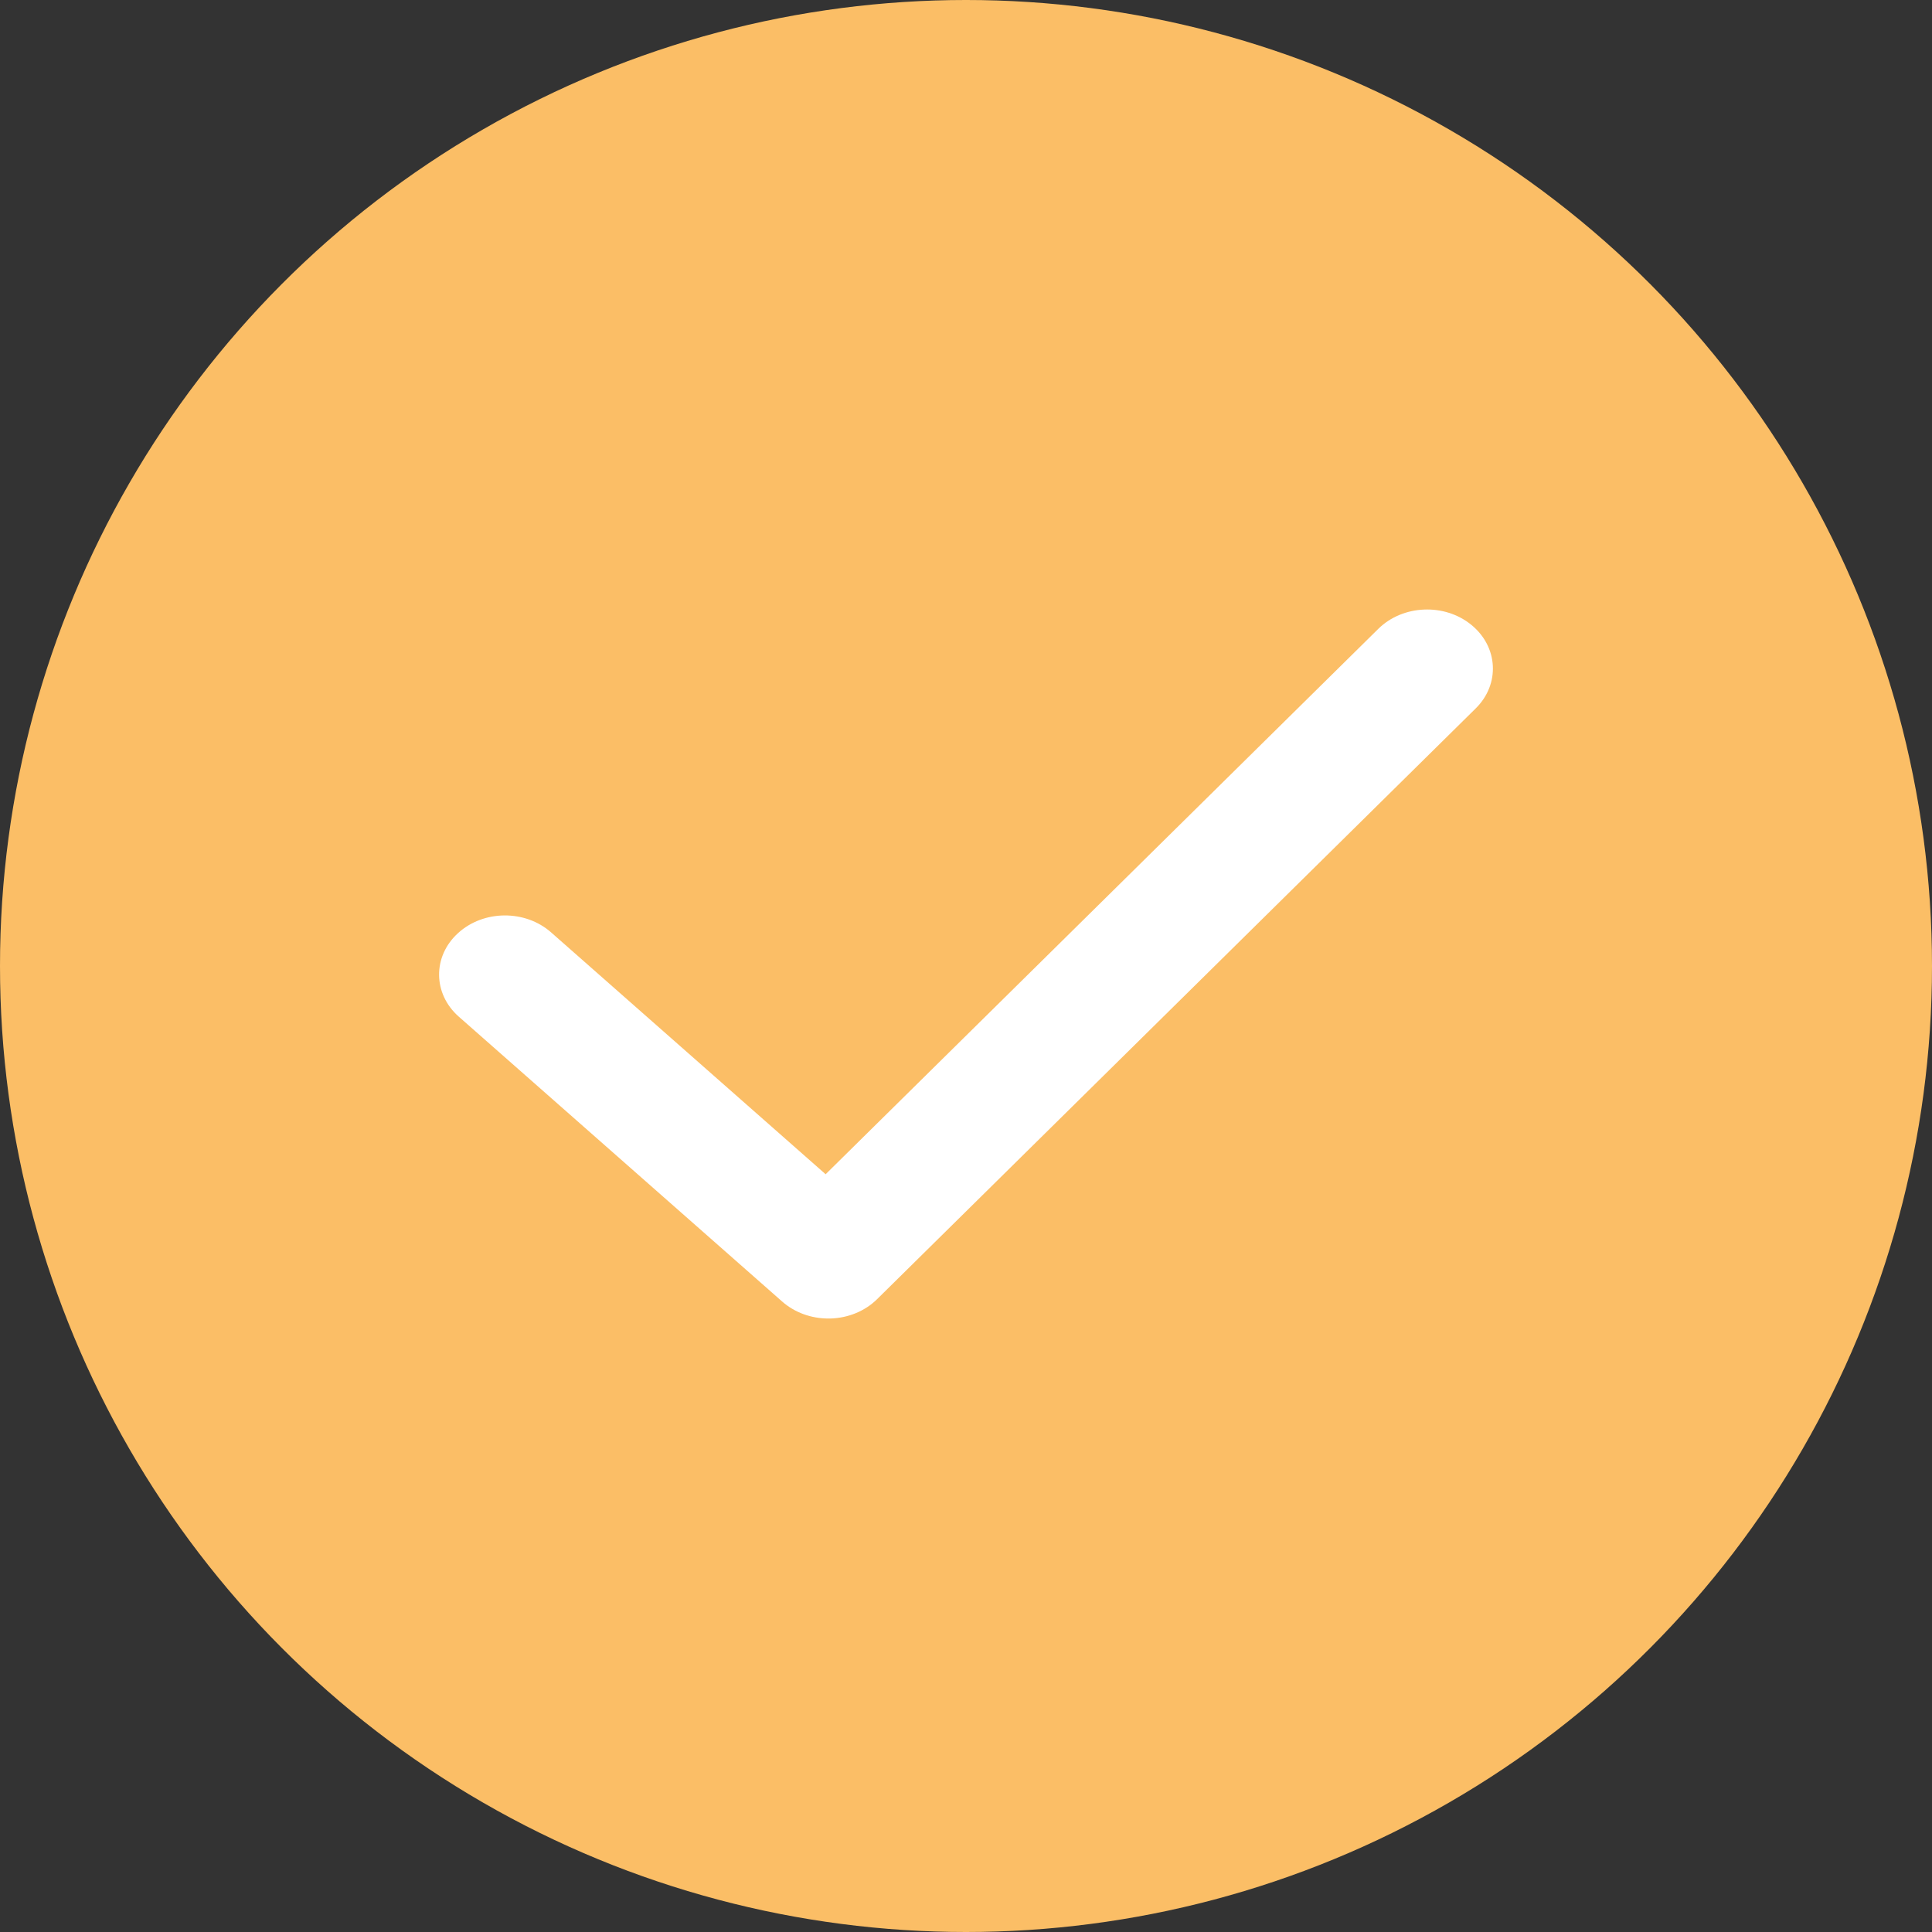 <?xml version="1.0" encoding="UTF-8"?> <svg xmlns="http://www.w3.org/2000/svg" width="88" height="88" viewBox="0 0 88 88" fill="none"><rect x="0" y="0" width="88" height="88" fill="#333333" stroke="none"/> <circle cx="44" cy="44" r="44" fill="#FBBE66"></circle> <path d="M67.018 28.462C65.794 27.461 63.894 27.544 62.78 28.643L37.606 53.485L25.102 42.469C23.92 41.427 22.022 41.441 20.86 42.505C19.698 43.565 19.716 45.27 20.9 46.31L35.63 59.286C36.192 59.781 36.946 60.057 37.732 60.057C37.76 60.057 37.788 60.057 37.816 60.057C38.632 60.035 39.402 59.718 39.95 59.176L67.22 32.264C68.334 31.162 68.244 29.461 67.018 28.462Z" fill="white"></path> </svg> 